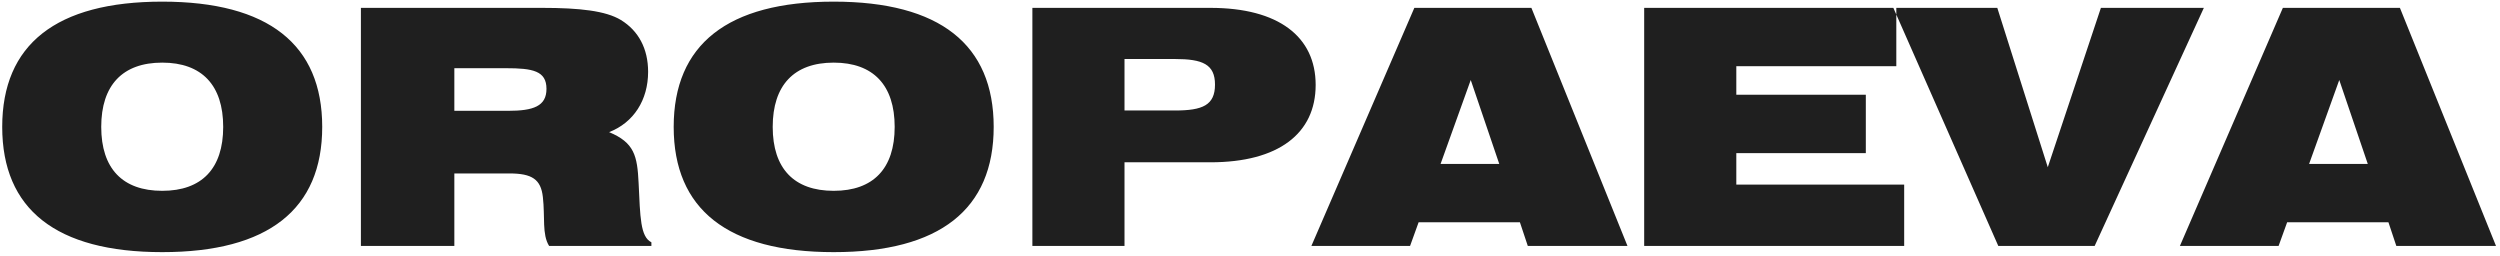 <?xml version="1.0" encoding="UTF-8"?> <svg xmlns="http://www.w3.org/2000/svg" xmlns:xlink="http://www.w3.org/1999/xlink" width="244px" height="25px" viewBox="0 0 244 25"> <!-- Generator: Sketch 49.1 (51147) - http://www.bohemiancoding.com/sketch --> <title>OROPAEVA</title> <desc>Created with Sketch.</desc> <defs></defs> <g id="Page-1" stroke="none" stroke-width="1" fill="none" fill-rule="evenodd"> <path d="M0.216,12.384 C0.216,4.352 5.464,0.16 15.832,0.16 C26.2,0.16 31.448,4.352 31.448,12.384 C31.448,20.416 26.2,24.608 15.832,24.608 C5.464,24.608 0.216,20.416 0.216,12.384 Z M9.88,12.384 C9.88,16.448 11.96,18.624 15.832,18.624 C19.704,18.624 21.784,16.448 21.784,12.384 C21.784,8.32 19.704,6.112 15.832,6.112 C11.96,6.112 9.88,8.32 9.88,12.384 Z M44.344,10.816 L49.592,10.816 C52.056,10.816 53.336,10.368 53.336,8.672 C53.336,6.912 51.992,6.656 49.368,6.656 L44.344,6.656 L44.344,10.816 Z M52.92,0.768 C56.568,0.768 59.128,1.056 60.6,1.952 C62.328,3.008 63.256,4.768 63.256,7.008 C63.256,9.76 61.848,11.968 59.448,12.896 C61.912,13.92 62.2,15.2 62.328,17.856 C62.488,21.184 62.488,23.104 63.576,23.648 L63.576,24 L53.592,24 C52.888,22.88 53.208,21.184 52.984,19.232 C52.792,17.504 51.928,16.928 49.72,16.928 L44.344,16.928 L44.344,24 L35.224,24 L35.224,0.768 L52.92,0.768 Z M65.752,12.384 C65.752,4.352 71,0.16 81.368,0.16 C91.736,0.16 96.984,4.352 96.984,12.384 C96.984,20.416 91.736,24.608 81.368,24.608 C71,24.608 65.752,20.416 65.752,12.384 Z M75.416,12.384 C75.416,16.448 77.496,18.624 81.368,18.624 C85.24,18.624 87.32,16.448 87.32,12.384 C87.32,8.32 85.24,6.112 81.368,6.112 C77.496,6.112 75.416,8.32 75.416,12.384 Z M100.76,24 L100.76,0.768 L118.136,0.768 C124.792,0.768 128.408,3.584 128.408,8.288 C128.408,13.024 124.792,15.84 118.136,15.84 L109.752,15.84 L109.752,24 L100.76,24 Z M114.68,5.76 L109.752,5.76 L109.752,10.784 L114.68,10.784 C117.368,10.784 118.584,10.272 118.584,8.256 C118.584,6.272 117.368,5.76 114.68,5.76 Z M127.992,24 L138.04,0.768 L149.464,0.768 L158.84,24 L149.112,24 L148.344,21.696 L138.456,21.696 L137.624,24 L127.992,24 Z M140.6,16 L146.328,16 L143.544,7.808 L140.6,16 Z M160.472,24 L160.472,0.768 L185.08,0.768 L185.08,6.464 L169.464,6.464 L169.464,9.248 L182.104,9.248 L182.104,14.944 L169.464,14.944 L169.464,18.016 L185.848,18.016 L185.848,24 L160.472,24 Z M195.032,24 L184.792,0.768 L194.936,0.768 L199.864,16.32 L205.048,0.768 L215.096,0.768 L204.44,24 L195.032,24 Z M212.76,24 L222.808,0.768 L234.232,0.768 L243.608,24 L233.88,24 L233.112,21.696 L223.224,21.696 L222.392,24 L212.76,24 Z M225.368,16 L231.096,16 L228.312,7.808 L225.368,16 Z" id="OROPAEVA" fill="#1F1F1F"></path> </g> </svg> 